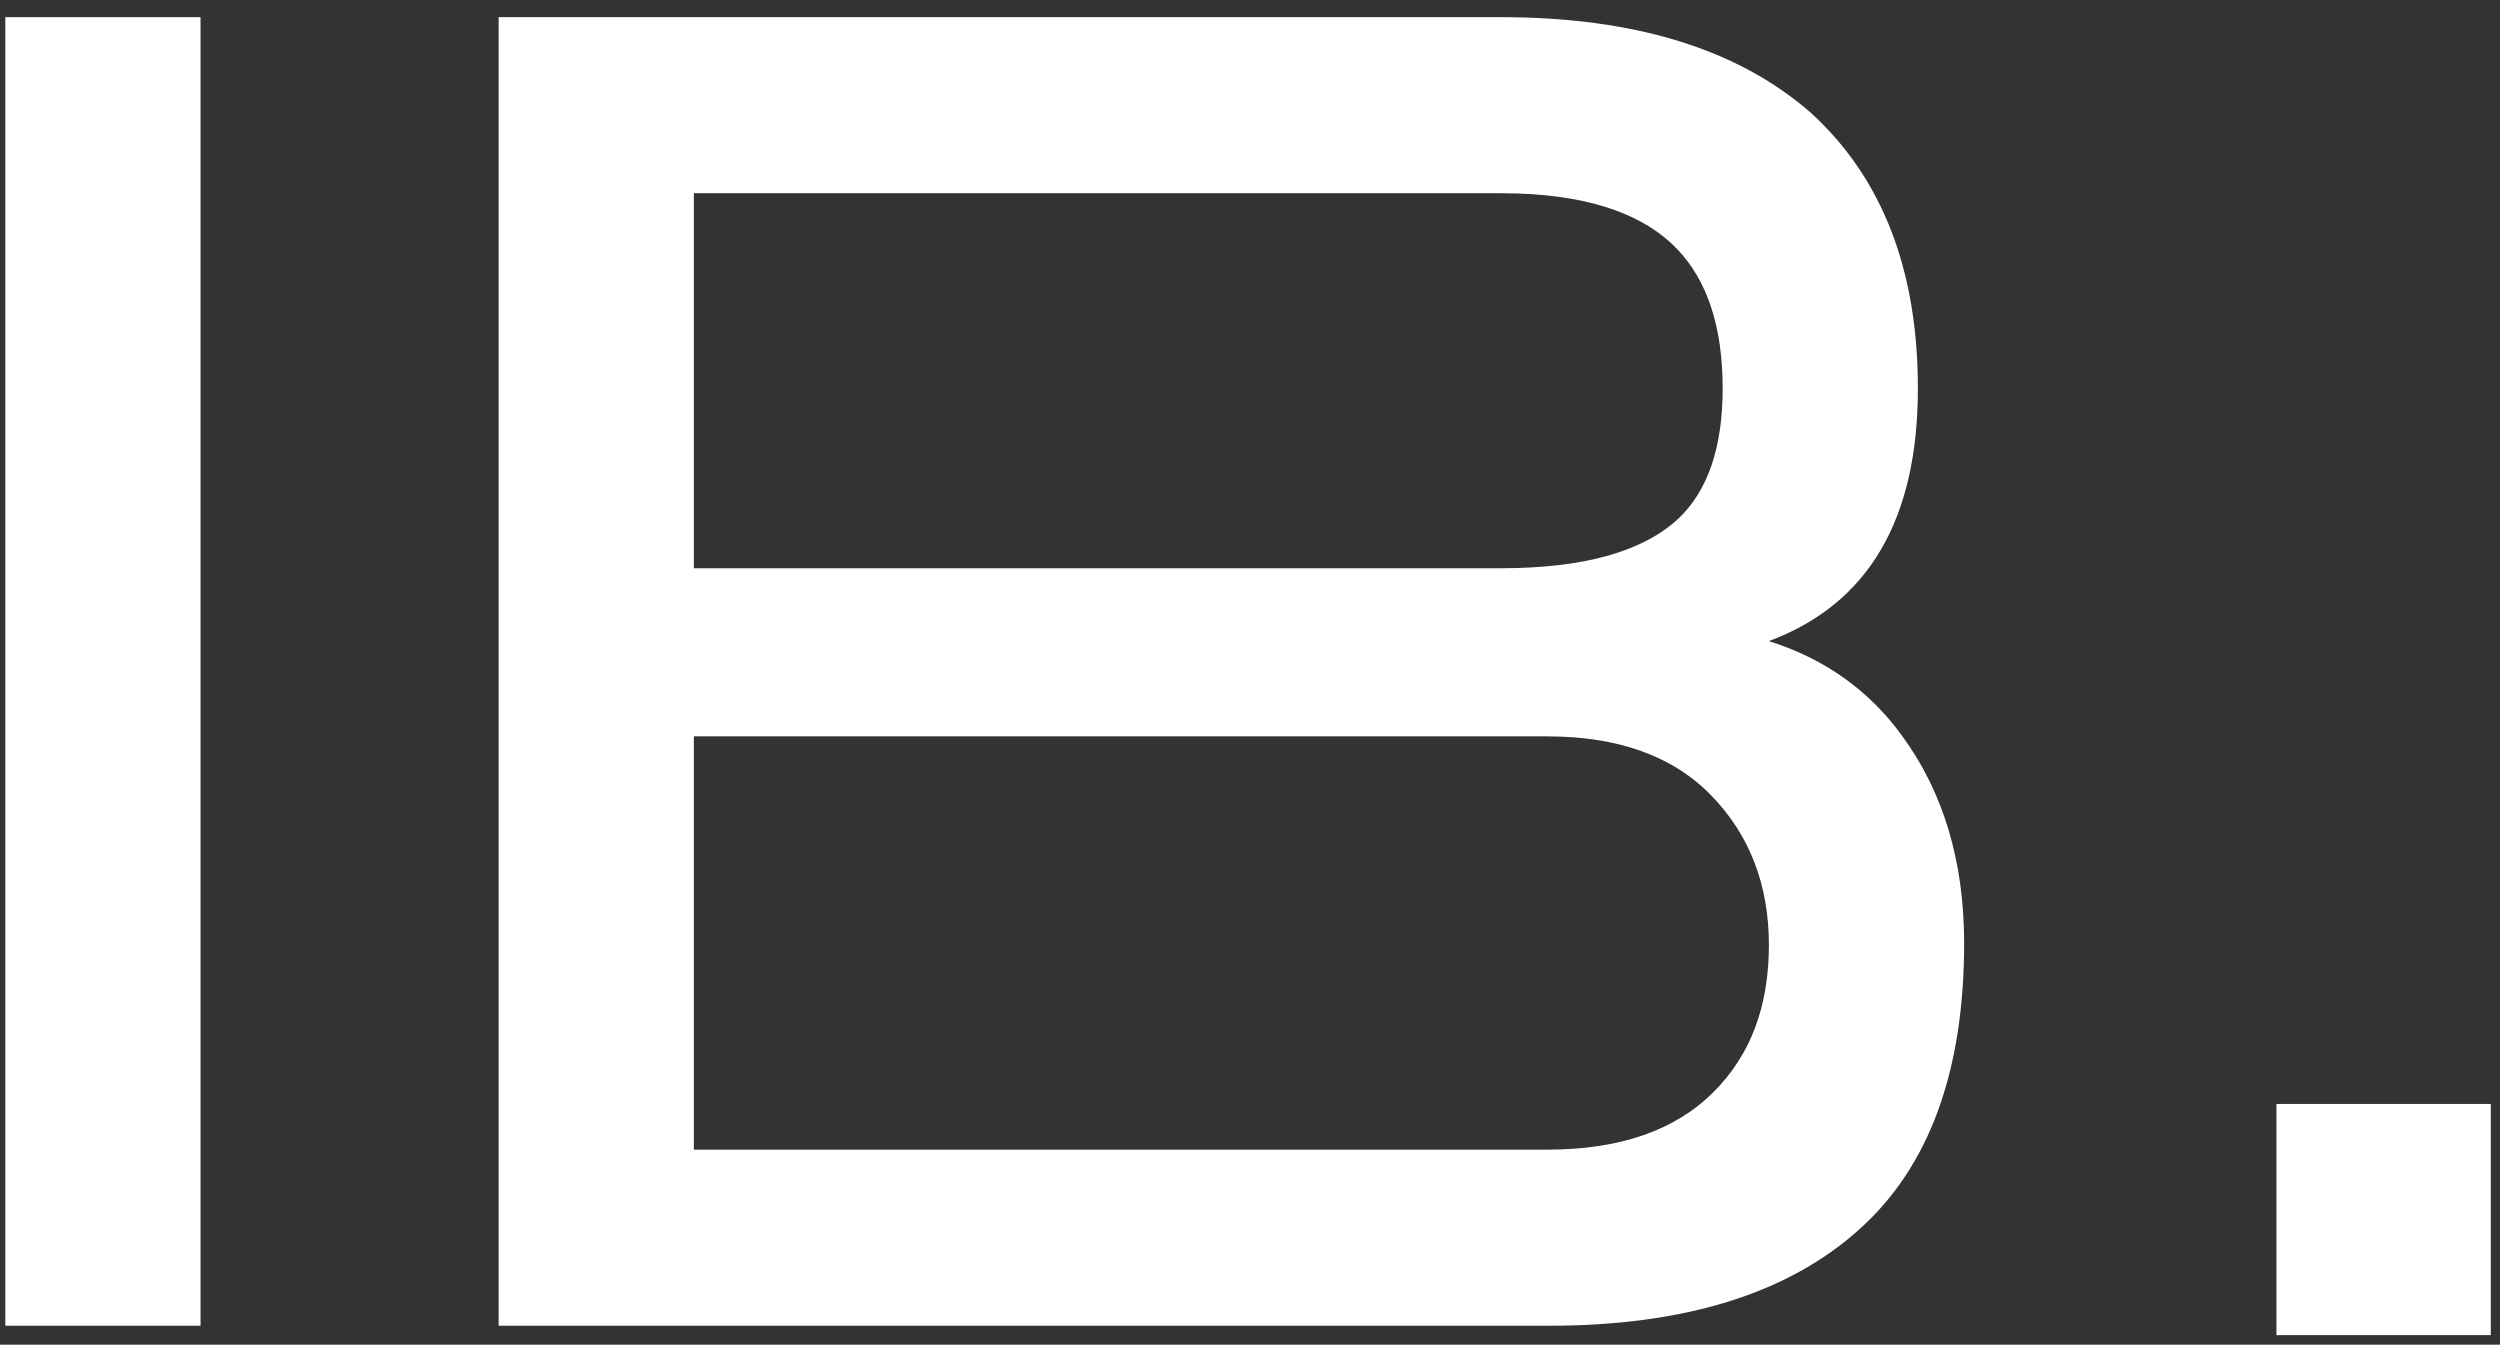 <svg xmlns="http://www.w3.org/2000/svg" width="132" height="71" viewBox="0 0 132 71" fill="none"><rect x="0" y="0" width="132" height="71" fill="#333333" stroke="none"/><path d="M120.195 58.289H131.513V70.495H120.195V58.289Z" fill="white"></path><path d="M103.706 49.803C103.706 56.593 101.848 61.639 98.133 64.944C94.368 68.314 88.919 69.999 81.784 69.999H26.328V0.906H79.245C86.313 0.906 91.771 2.591 95.618 5.961C99.382 9.397 101.264 14.246 101.264 20.509C101.264 27.447 98.642 31.893 93.398 33.85C96.357 34.787 98.708 36.463 100.451 38.88C102.621 41.855 103.706 45.496 103.706 49.803ZM90.957 20.509C90.957 17.271 90.152 14.813 88.541 13.137C86.65 11.181 83.552 10.202 79.245 10.202H36.635V30.003H79.245C83.634 30.003 86.765 29.123 88.639 27.364C90.185 25.885 90.957 23.6 90.957 20.509ZM36.635 38.88V60.702H81.686C85.516 60.702 88.442 59.691 90.464 57.669C92.42 55.73 93.398 53.141 93.398 49.902C93.398 46.729 92.388 44.099 90.365 42.011C88.344 39.924 85.45 38.88 81.686 38.88H36.635Z" fill="white"></path><path d="M10.588 69.999H0.281V0.906H10.588V69.999Z" fill="white"></path></svg>